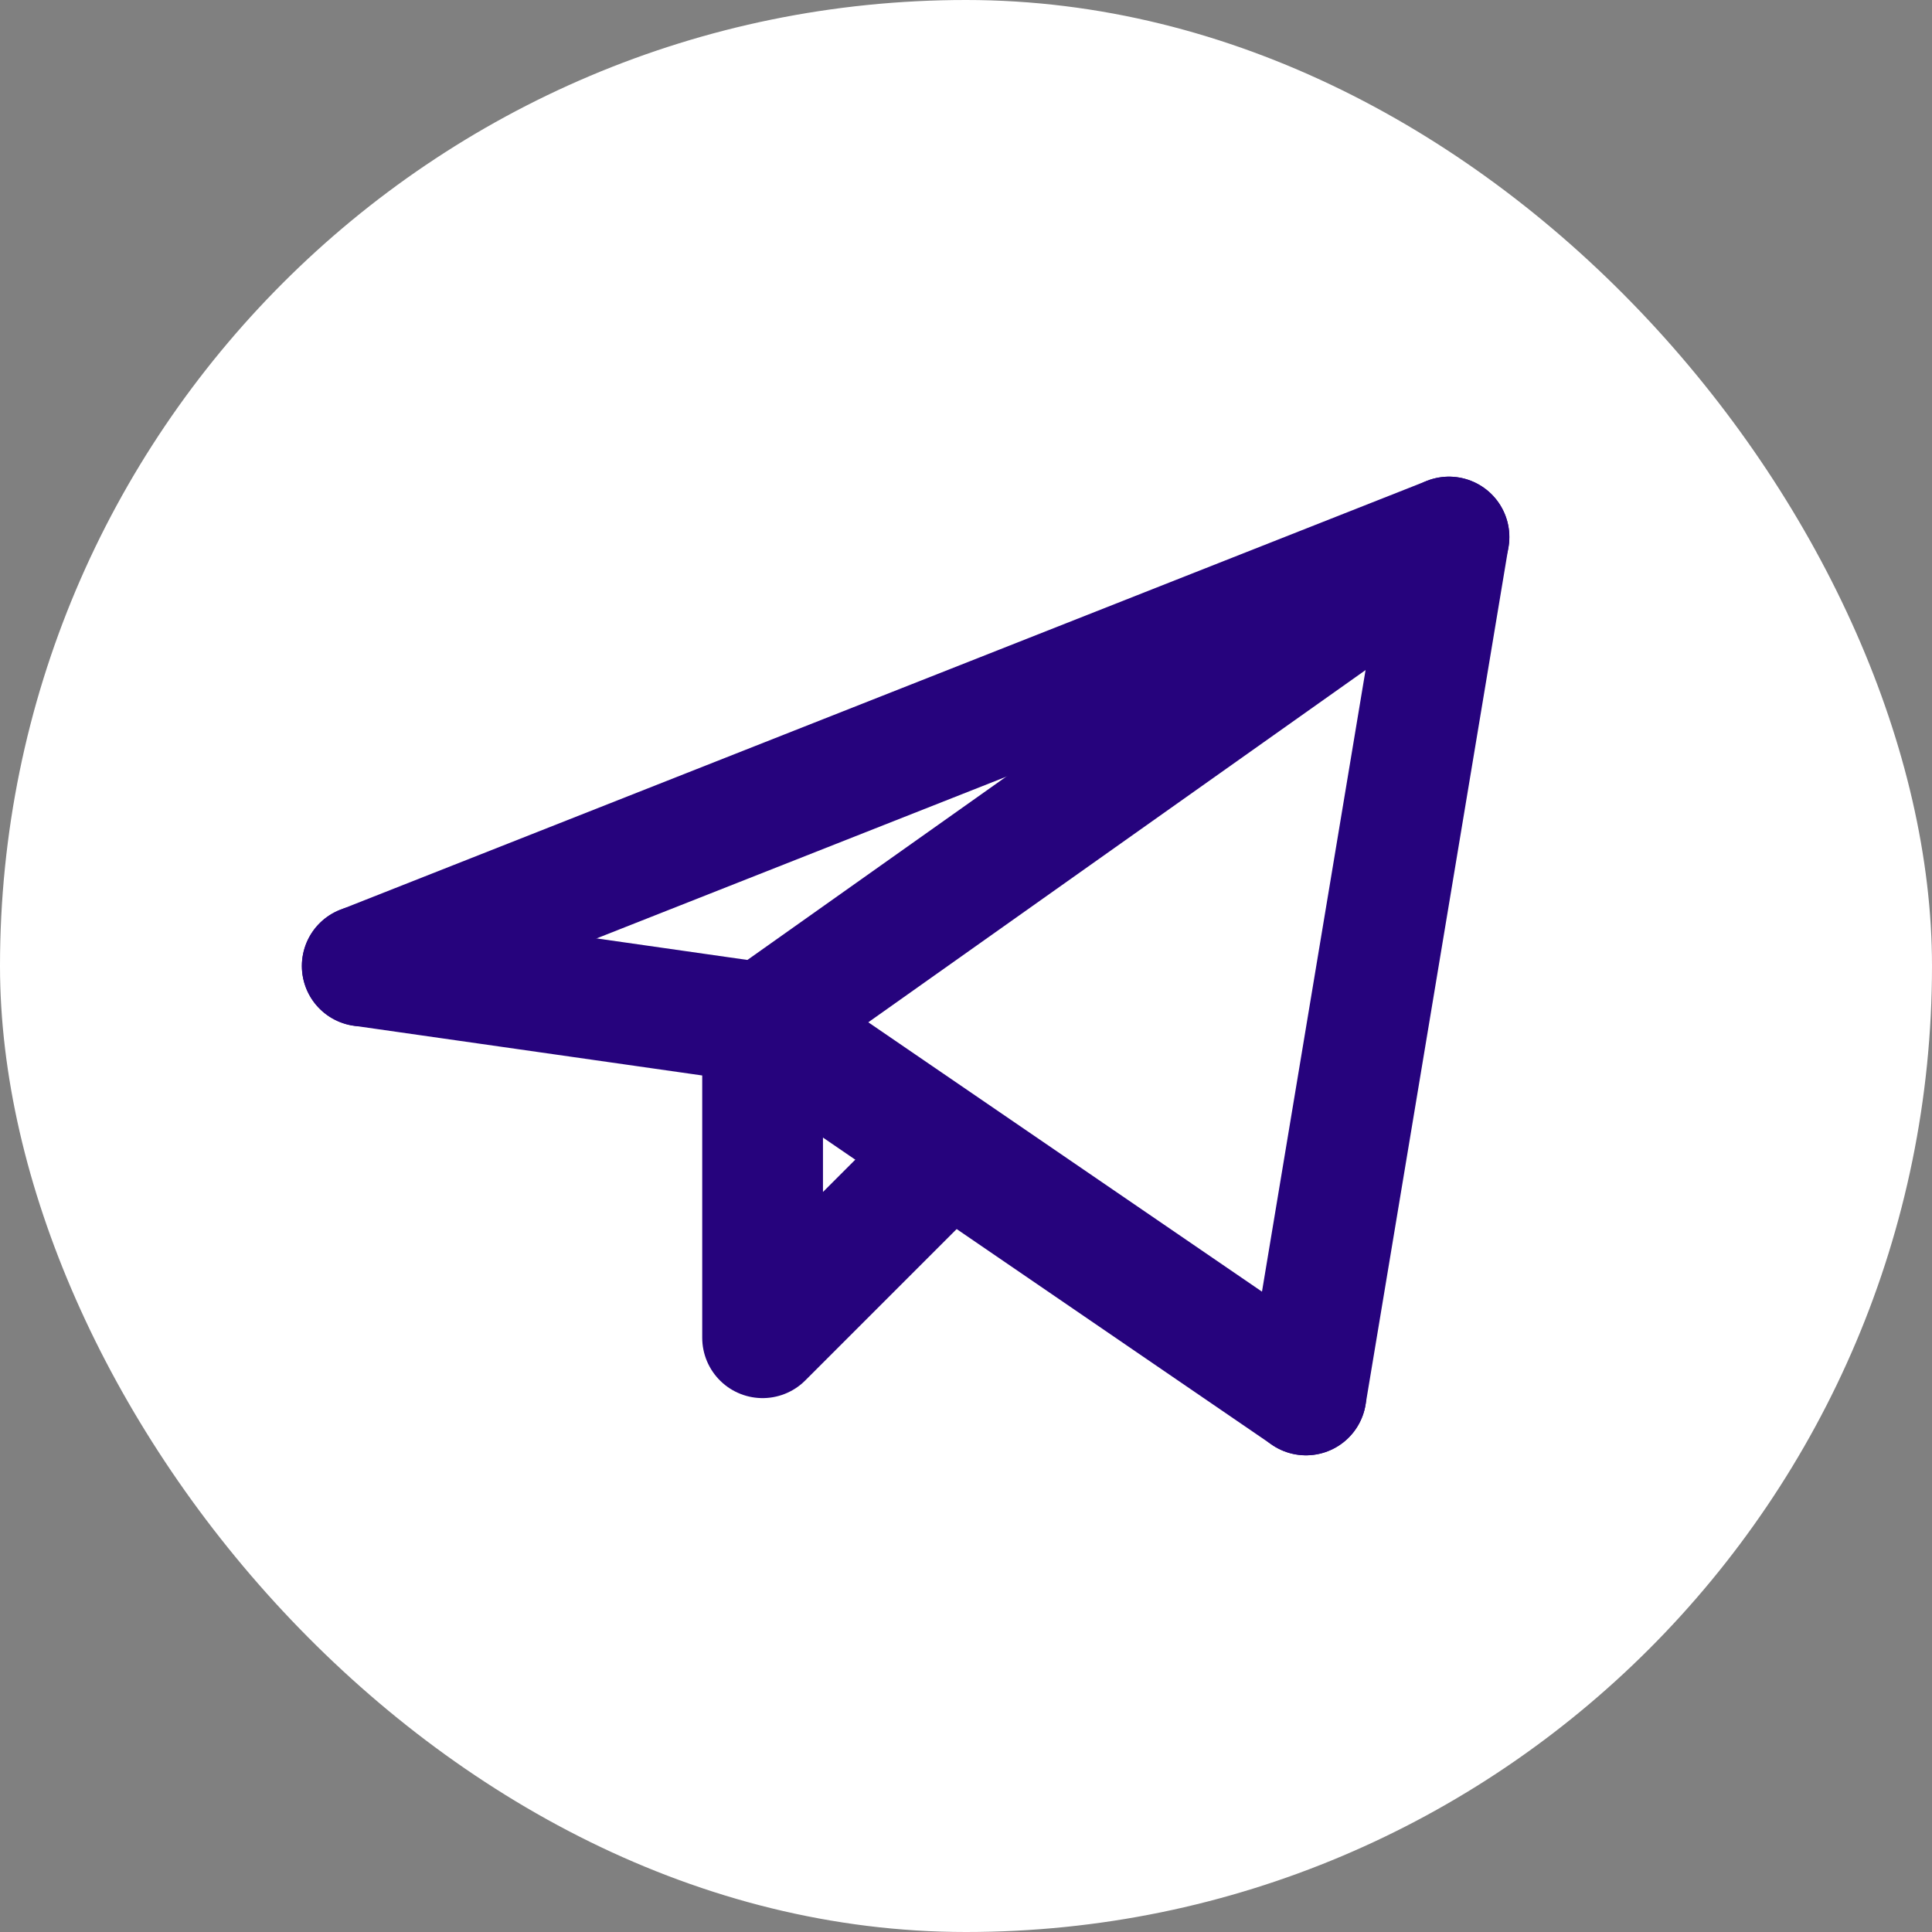 <?xml version="1.0" encoding="UTF-8"?> <svg xmlns="http://www.w3.org/2000/svg" width="32" height="32" viewBox="0 0 32 32" fill="none"><rect x="0" y="0" width="32" height="32" fill="#808080" stroke="none"/><rect width="32" height="32" rx="16" fill="white"></rect><path d="M21.631 23.105L23.999 8.895L12.631 16.947" stroke="#26037D" stroke-width="2" stroke-linecap="round" stroke-linejoin="round"></path><path d="M24 8.895L6 16" stroke="#26037D" stroke-width="2" stroke-linecap="round" stroke-linejoin="round"></path><path d="M21.631 23.104L12.631 16.946" stroke="#26037D" stroke-width="2" stroke-linecap="round" stroke-linejoin="round"></path><path d="M6 15.999L12.632 16.946" stroke="#26037D" stroke-width="2" stroke-linecap="round" stroke-linejoin="round"></path><path d="M15.473 19.315L12.631 22.157V16.946" stroke="#26037D" stroke-width="2" stroke-linecap="round" stroke-linejoin="round"></path></svg> 